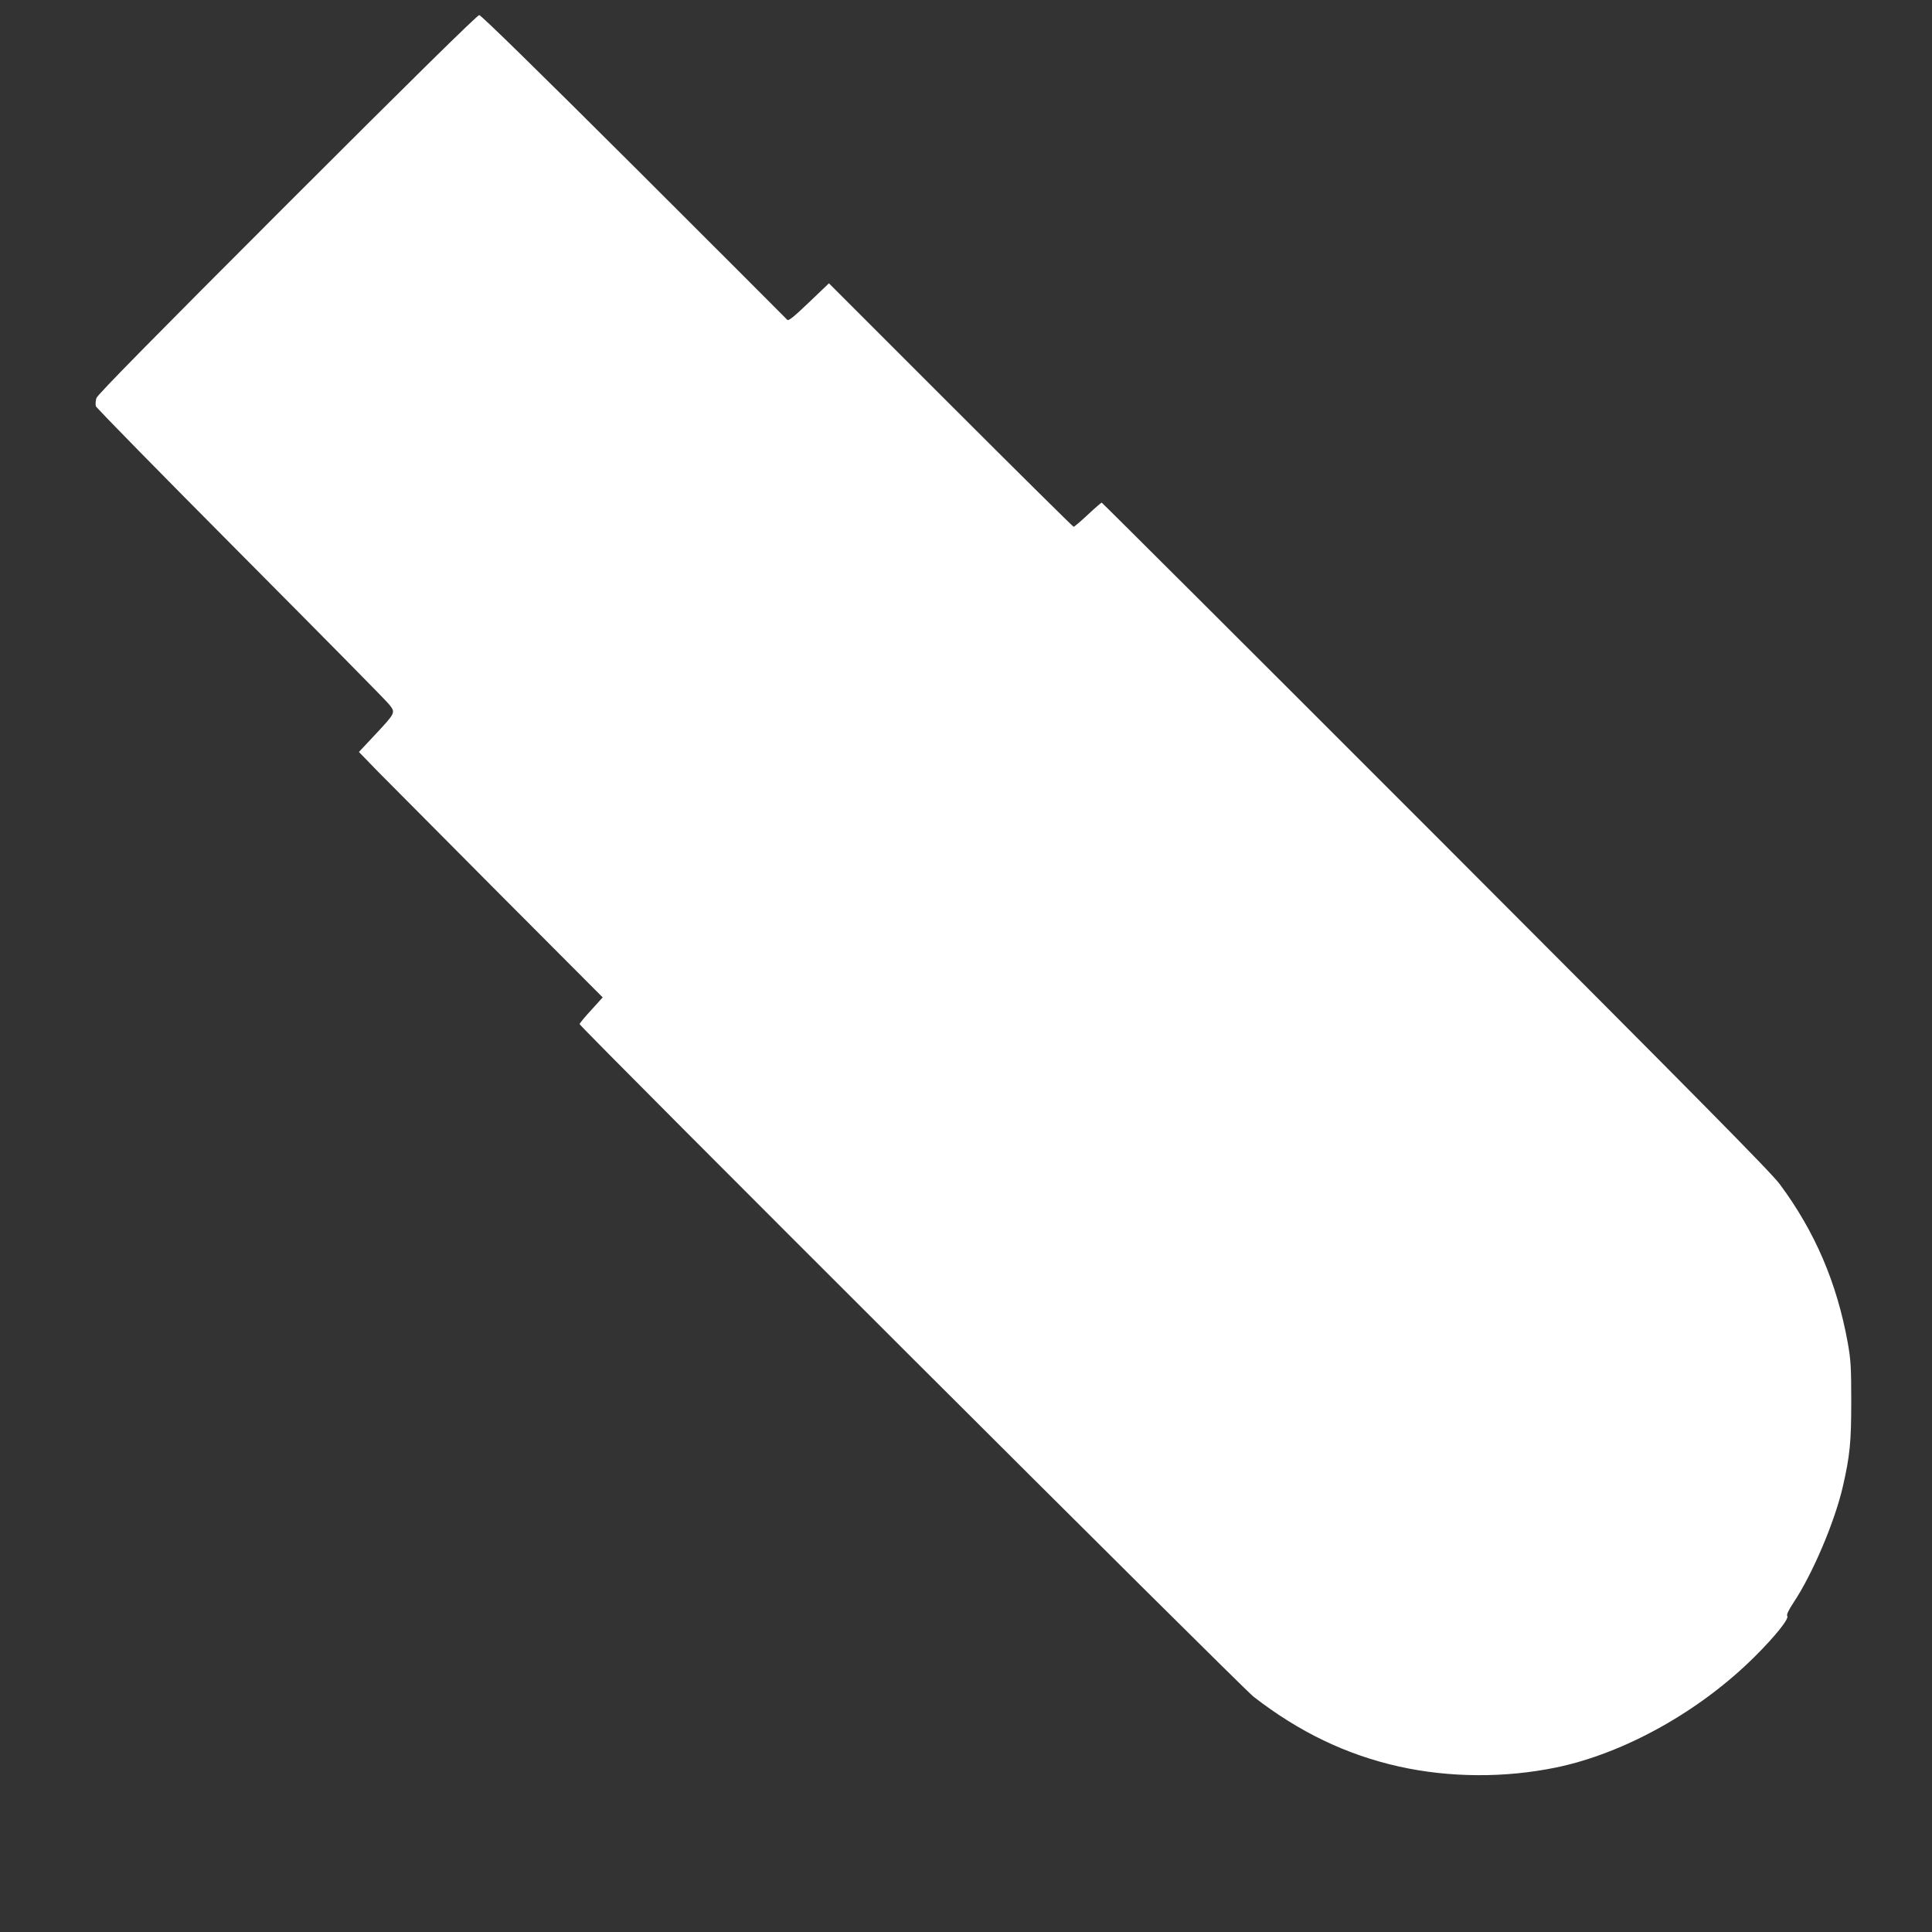 <?xml version="1.0" standalone="no"?>
<!DOCTYPE svg PUBLIC "-//W3C//DTD SVG 20010904//EN"
 "http://www.w3.org/TR/2001/REC-SVG-20010904/DTD/svg10.dtd">
<svg version="1.0" xmlns="http://www.w3.org/2000/svg"
 width="1280pt" height="1280pt" viewBox="0 0 1280 1280"
 preserveAspectRatio="xMidYMid meet">
<rect x="0" y="0" width="1280" height="1280" fill="#333333" stroke="none"/>
<g transform="translate(0,1280) scale(0.1,-0.1)"
fill="#ffffff" stroke="none">
<path d="M1903 11448 c-887 -887 -1256 -1262 -1264 -1285 -6 -18 -7 -42 -4
-54 4 -12 436 -452 959 -978 523 -526 967 -975 985 -999 42 -54 43 -53 -96
-202 l-105 -112 128 -132 c71 -72 435 -438 808 -813 l679 -681 -76 -84 c-42
-45 -77 -88 -77 -93 0 -17 4389 -4398 4465 -4456 303 -235 616 -385 965 -463
334 -74 700 -76 1040 -6 453 94 953 373 1316 735 137 136 229 252 215 269 -6
7 8 37 40 86 127 190 274 536 328 770 47 205 56 294 56 565 0 227 -3 276 -23
388 -72 398 -217 737 -451 1052 -59 79 -533 559 -2280 2308 -1213 1214 -2209
2207 -2212 2207 -3 0 -45 -36 -92 -80 -47 -44 -89 -80 -94 -80 -4 0 -371 363
-815 807 l-806 806 -133 -127 c-105 -100 -136 -125 -144 -114 -6 7 -463 464
-1016 1016 -647 645 -1012 1002 -1024 1002 -13 0 -463 -443 -1272 -1252z"/>
</g>
</svg>
